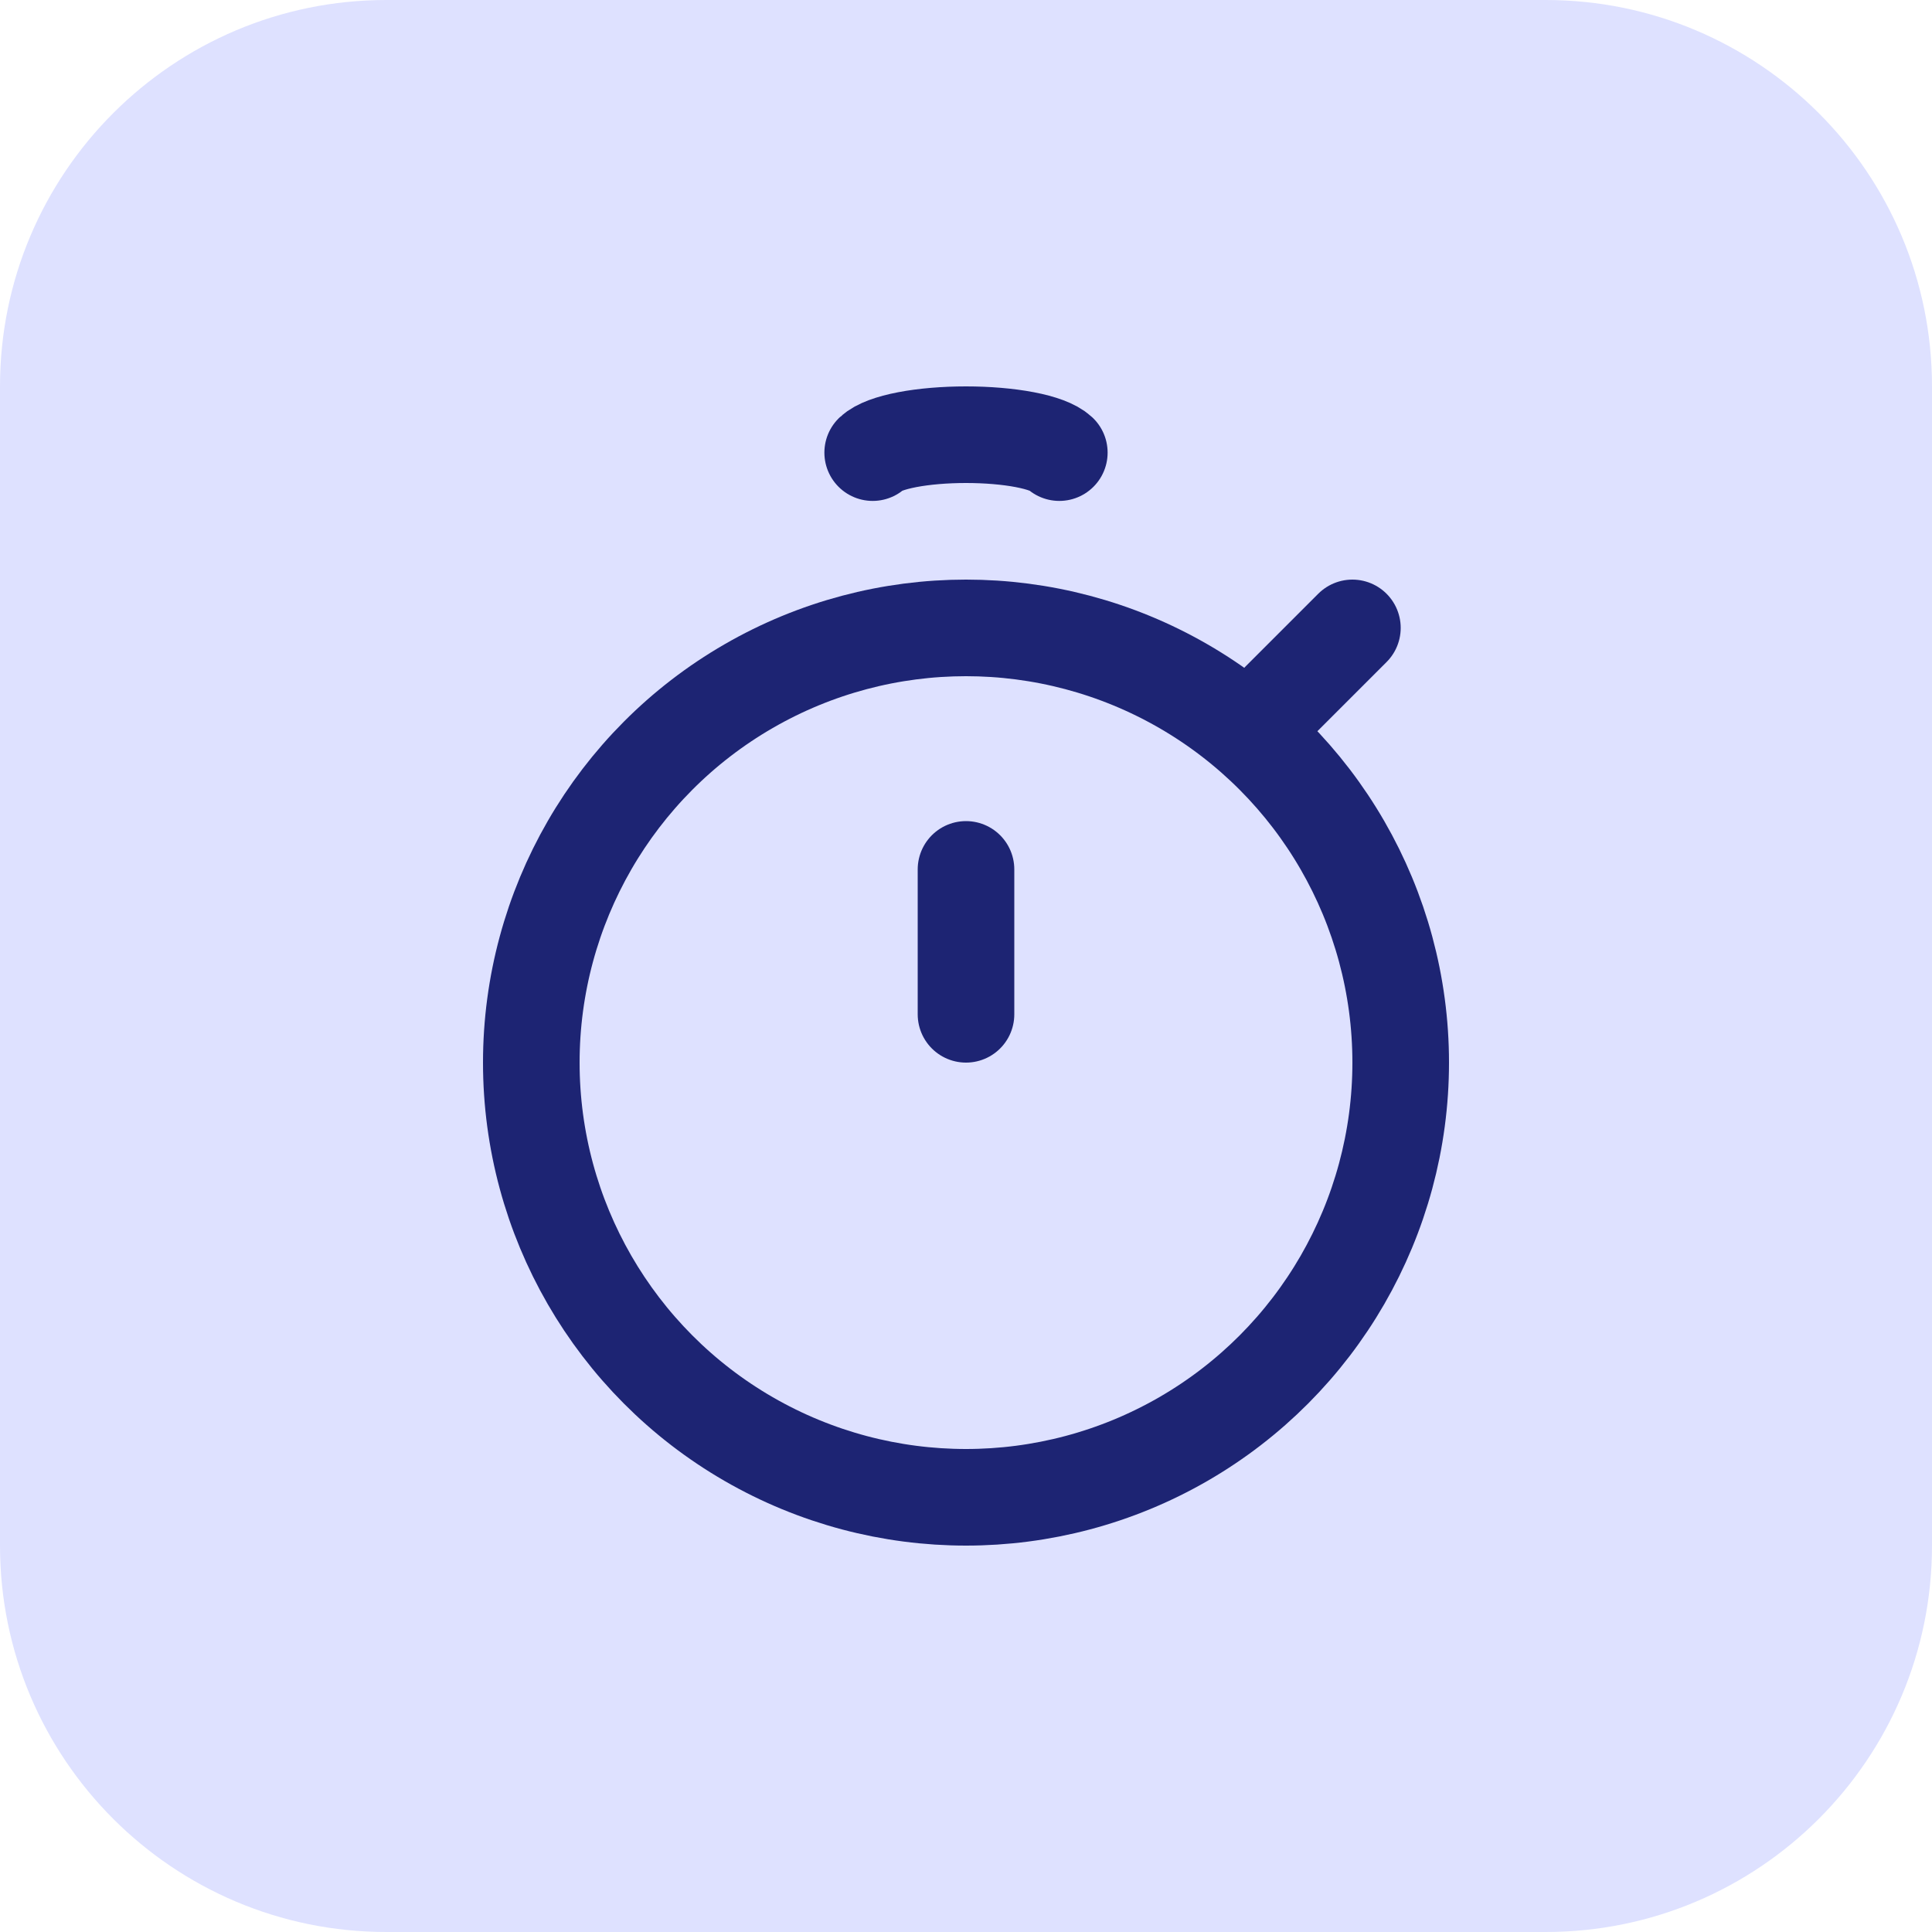 <svg width="40" height="40" viewBox="0 0 40 40" fill="none" xmlns="http://www.w3.org/2000/svg">
<path d="M0 8C0 3.582 3.582 0 8 0H32C36.418 0 40 3.582 40 8V32C40 36.418 36.418 40 32 40H8C3.582 40 0 36.418 0 32V8Z" fill="#DEE1FF"/>
<circle cx="20" cy="22" r="9" stroke="#1D2473" stroke-width="2"/>
<path d="M20 21L20 18" stroke="#1D2473" stroke-width="2" stroke-linecap="round"/>
<path d="M26.5 14.5L28 13" stroke="#1D2473" stroke-width="2" stroke-linecap="round"/>
<path d="M18.068 9.371C18.182 9.264 18.433 9.17 18.782 9.103C19.132 9.036 19.56 9 20 9C20.44 9 20.868 9.036 21.218 9.103C21.567 9.17 21.818 9.264 21.932 9.371" stroke="#1D2473" stroke-width="2" stroke-linecap="round"/>
</svg>
